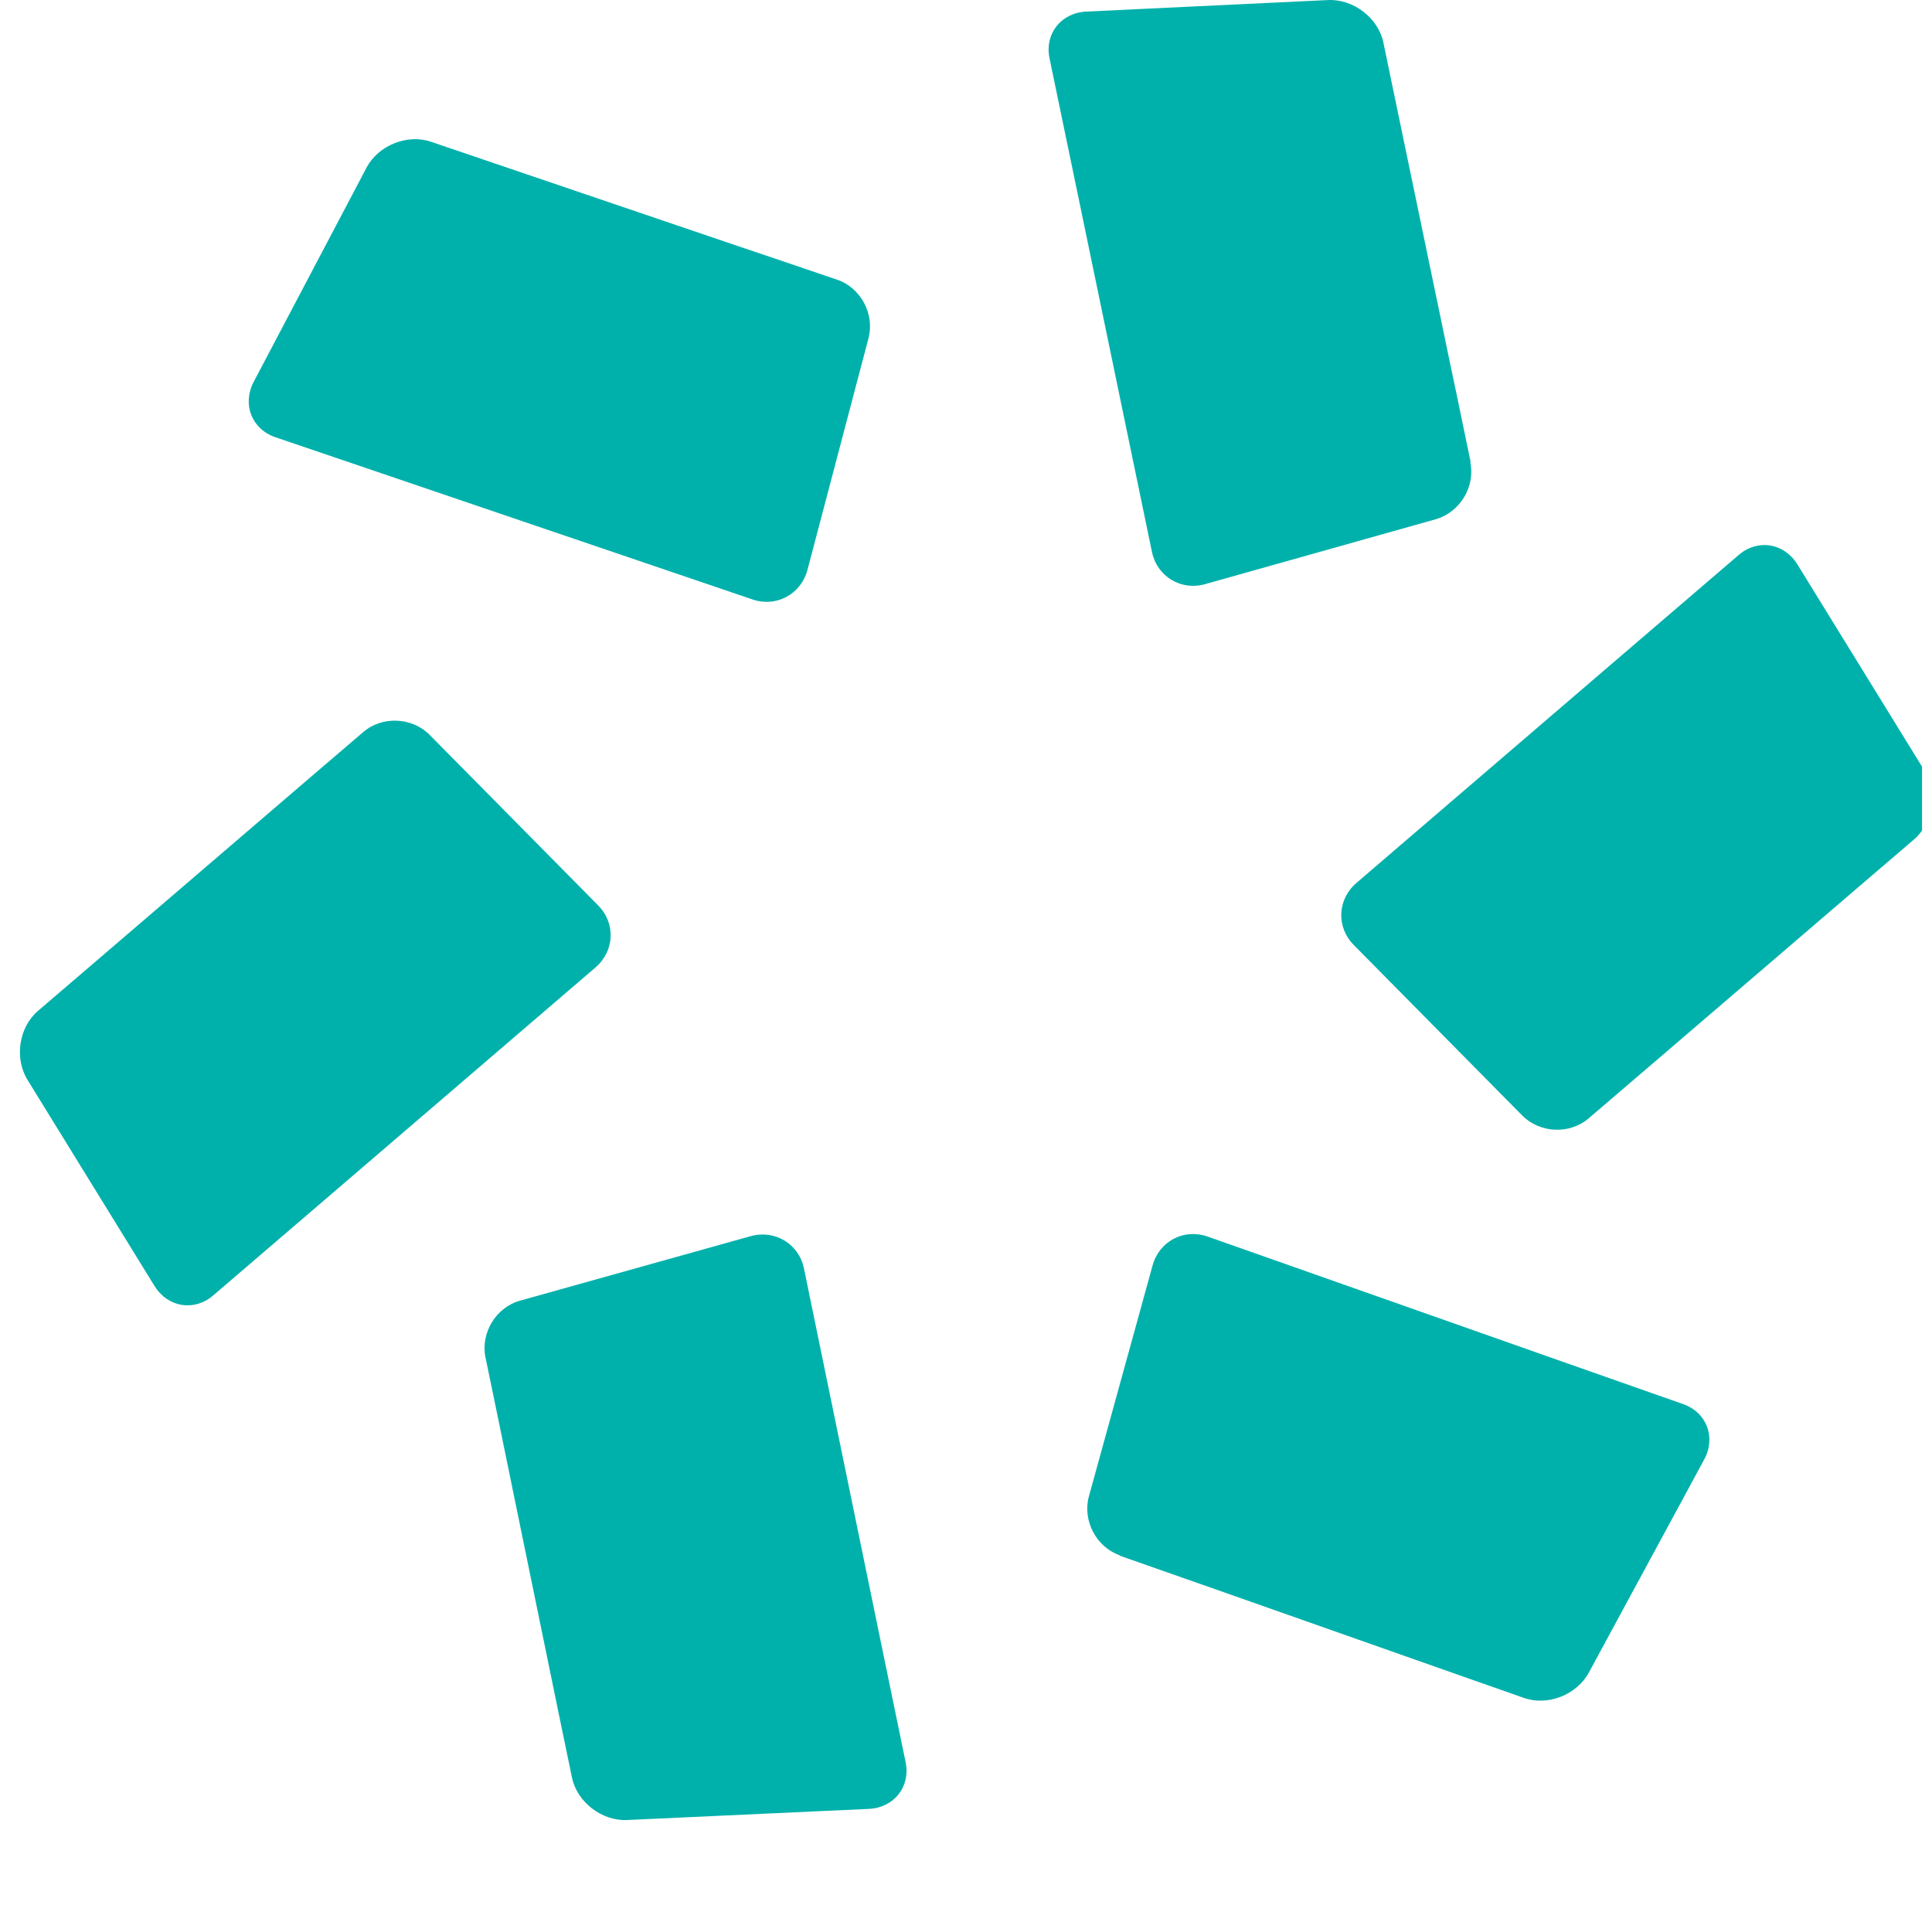 <svg width="97" height="96" viewBox="0 0 97 96" fill="none" xmlns="http://www.w3.org/2000/svg">
<g clip-path="url(#clip0_6818_238909)">
<path d="M73.838 23.208L73.179 20.022L72.793 18.186L70.115 5.309L69.455 2.134C69.201 0.906 67.953 -0.058 66.675 0.003L54.54 0.581C53.271 0.642 52.439 1.697 52.693 2.925L54.124 9.815L57.837 27.713C58.091 28.941 59.298 29.672 60.506 29.326L72.083 26.069C73.29 25.724 74.082 24.446 73.818 23.208H73.838Z" fill="#00B1AB"/>
<path d="M56.214 78.101L59.278 79.177L61.044 79.796L73.453 84.169L76.517 85.245C77.704 85.661 79.165 85.092 79.774 83.966L85.558 73.282C86.167 72.165 85.69 70.907 84.502 70.491L77.867 68.158L60.628 62.08C59.441 61.664 58.203 62.313 57.868 63.531L54.672 75.118C54.337 76.336 55.037 77.665 56.214 78.081V78.101Z" fill="#00B1AB"/>
<path d="M42.01 14.036L38.935 12.99L37.16 12.392L24.71 8.161L21.636 7.116C20.448 6.71 18.987 7.298 18.399 8.424L12.737 19.17C12.149 20.296 12.636 21.544 13.823 21.95L20.479 24.213L37.789 30.098C38.976 30.503 40.214 29.834 40.539 28.616L43.603 16.988C43.928 15.771 43.217 14.441 42.02 14.036H42.01Z" fill="#00B1AB"/>
<path d="M24.374 68.147L25.034 71.333L25.409 73.17L28.057 86.056L28.717 89.242C28.97 90.47 30.218 91.434 31.487 91.373L43.622 90.815C44.89 90.754 45.722 89.699 45.469 88.471L44.048 81.582L40.365 63.683C40.111 62.455 38.914 61.725 37.696 62.059L26.119 65.296C24.902 65.631 24.12 66.92 24.374 68.147Z" fill="#00B1AB"/>
<path d="M18.236 36.754L15.77 38.864L14.35 40.082L4.365 48.646L1.9 50.756C0.946 51.578 0.713 53.13 1.382 54.216L7.754 64.556C8.424 65.641 9.743 65.854 10.697 65.043L16.034 60.467L29.904 48.565C30.858 47.743 30.919 46.342 30.026 45.45L21.574 36.896C20.691 36.003 19.189 35.932 18.236 36.754Z" fill="#00B1AB"/>
<path d="M79.764 56.144L82.23 54.033L83.651 52.816L93.635 44.252L96.1 42.142C97.054 41.32 97.287 39.767 96.618 38.682L90.246 28.342C89.576 27.256 88.257 27.043 87.303 27.855L81.966 32.431L68.096 44.333C67.142 45.155 67.081 46.555 67.974 47.448L76.426 56.002C77.309 56.895 78.811 56.966 79.764 56.144Z" fill="#00B1AB"/>
</g>
<defs>
<clipPath id="clip0_6818_238909">
<rect width="96" height="96" fill="white" transform="translate(0.5)"/>
</clipPath>
</defs>
</svg>
